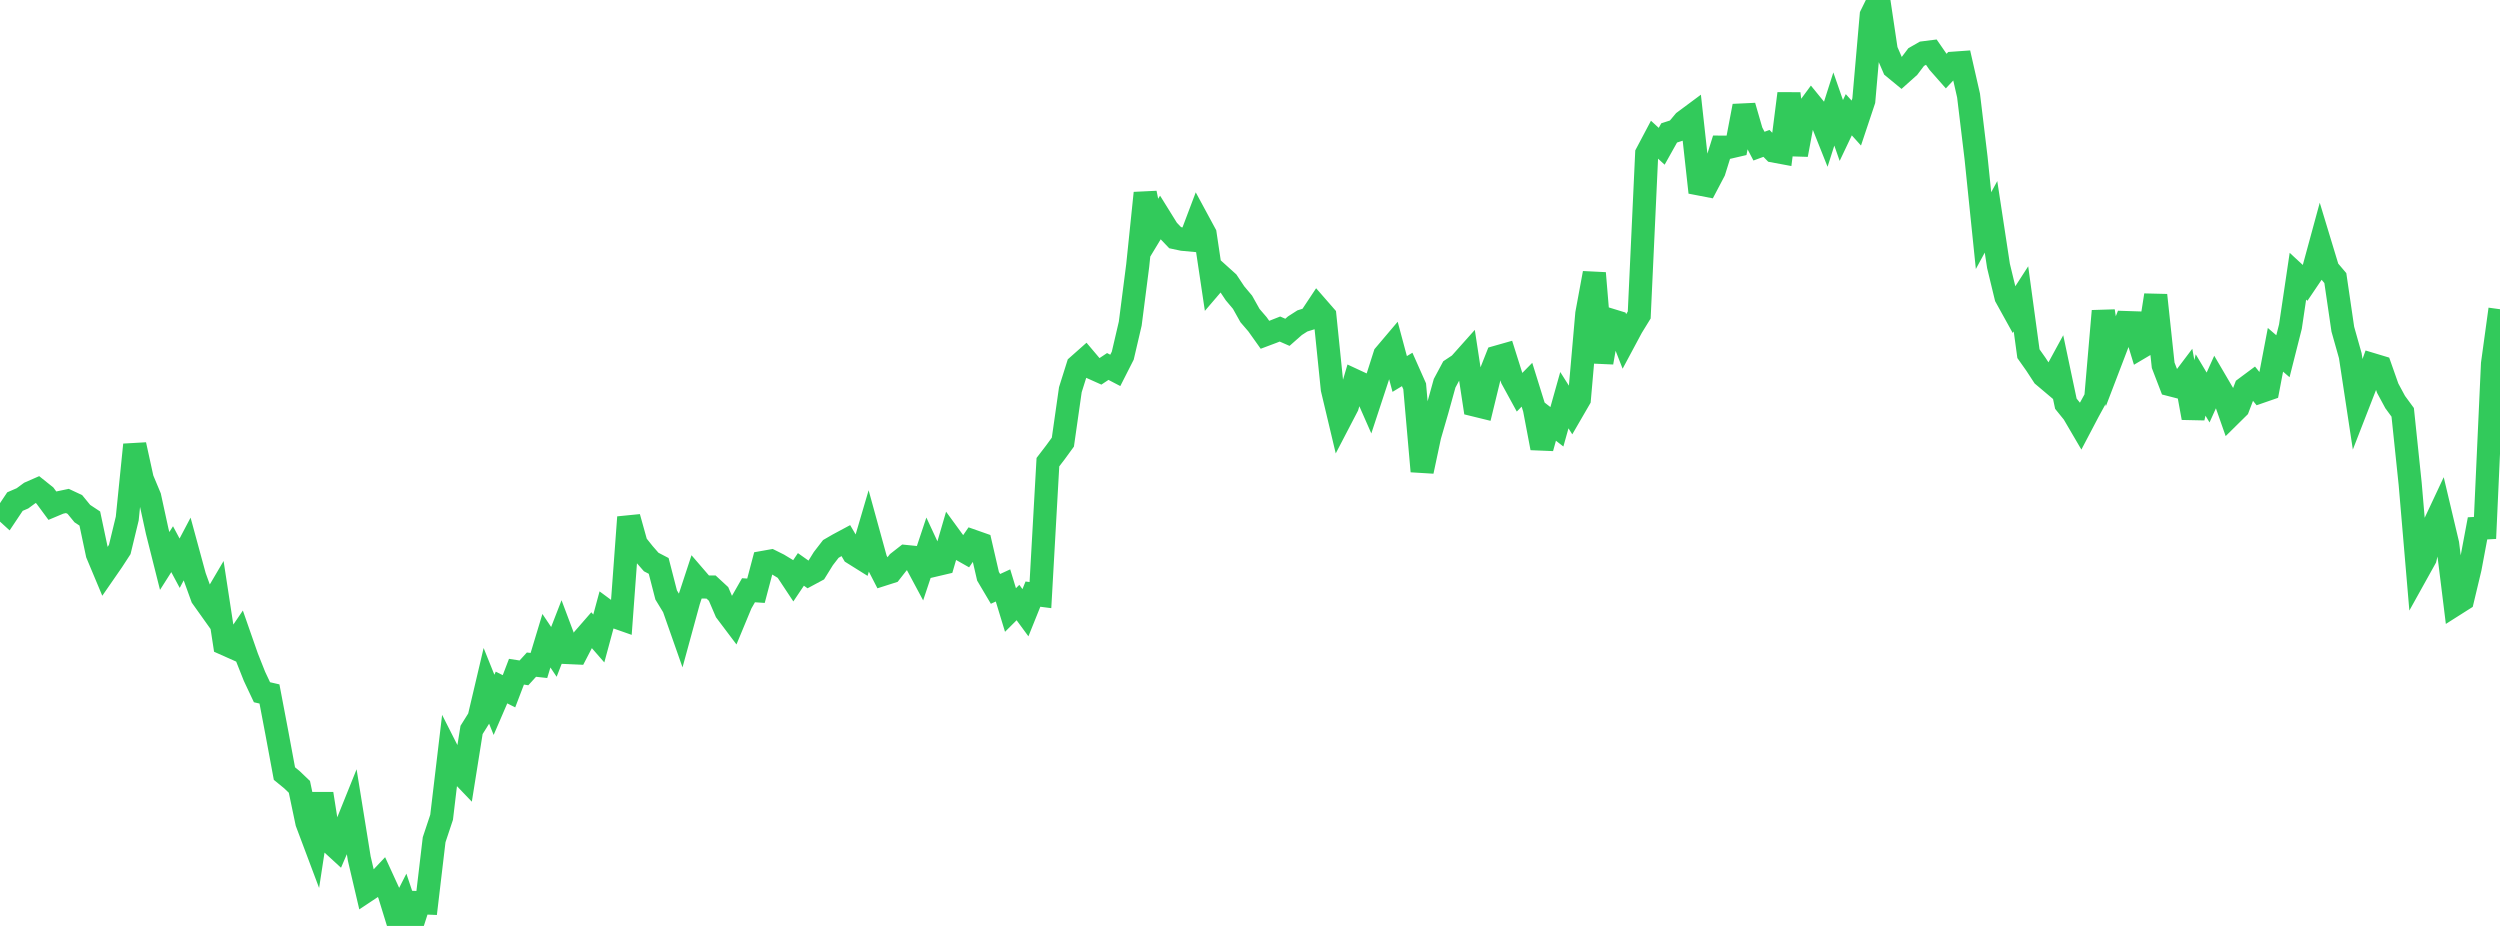 <?xml version="1.0" standalone="no"?>
<!DOCTYPE svg PUBLIC "-//W3C//DTD SVG 1.1//EN" "http://www.w3.org/Graphics/SVG/1.1/DTD/svg11.dtd">

<svg width="135" height="50" viewBox="0 0 135 50" preserveAspectRatio="none" 
  xmlns="http://www.w3.org/2000/svg"
  xmlns:xlink="http://www.w3.org/1999/xlink">


<polyline points="0.0, 27.322 0.404, 27.69 0.808, 27.085 1.213, 26.91 1.617, 26.613 2.021, 26.436 2.425, 26.759 2.829, 27.307 3.234, 27.137 3.638, 27.052 4.042, 27.241 4.446, 27.734 4.85, 28.001 5.254, 29.91 5.659, 30.877 6.063, 30.293 6.467, 29.672 6.871, 28.002 7.275, 24.016 7.68, 25.865 8.084, 26.831 8.488, 28.686 8.892, 30.292 9.296, 29.656 9.701, 30.414 10.105, 29.647 10.509, 31.131 10.913, 32.248 11.317, 32.815 11.722, 32.126 12.126, 34.762 12.53, 34.942 12.934, 34.347 13.338, 35.503 13.743, 36.524 14.147, 37.381 14.551, 37.474 14.955, 39.599 15.359, 41.773 15.763, 42.103 16.168, 42.491 16.572, 44.418 16.976, 45.493 17.38, 42.86 17.784, 45.43 18.189, 45.802 18.593, 44.863 18.997, 43.859 19.401, 46.363 19.805, 48.088 20.21, 47.819 20.614, 47.391 21.018, 48.272 21.422, 49.584 21.826, 48.79 22.231, 50.0 22.635, 48.744 23.039, 48.761 23.443, 45.346 23.847, 44.132 24.251, 40.729 24.656, 41.528 25.06, 41.95 25.464, 39.417 25.868, 38.771 26.272, 37.055 26.677, 38.062 27.081, 37.125 27.485, 37.329 27.889, 36.272 28.293, 36.335 28.698, 35.891 29.102, 35.935 29.506, 34.599 29.91, 35.202 30.314, 34.162 30.719, 35.239 31.123, 35.257 31.527, 34.478 31.931, 34.014 32.335, 34.478 32.74, 32.981 33.144, 33.28 33.548, 33.422 33.952, 27.929 34.356, 29.379 34.76, 29.885 35.165, 30.349 35.569, 30.559 35.973, 32.129 36.377, 32.792 36.781, 33.941 37.186, 32.458 37.59, 31.228 37.994, 31.697 38.398, 31.7 38.802, 32.073 39.207, 33.016 39.611, 33.552 40.015, 32.579 40.419, 31.873 40.823, 31.9 41.228, 30.367 41.632, 30.295 42.036, 30.496 42.44, 30.741 42.844, 31.351 43.249, 30.748 43.653, 31.034 44.057, 30.817 44.461, 30.165 44.865, 29.642 45.269, 29.408 45.674, 29.191 46.078, 29.878 46.482, 30.131 46.886, 28.757 47.29, 30.225 47.695, 31.012 48.099, 30.883 48.503, 30.367 48.907, 30.051 49.311, 30.092 49.716, 30.848 50.12, 29.636 50.524, 30.505 50.928, 30.41 51.332, 29.026 51.737, 29.581 52.141, 29.81 52.545, 29.224 52.949, 29.366 53.353, 31.118 53.757, 31.8 54.162, 31.613 54.566, 32.94 54.97, 32.537 55.374, 33.087 55.778, 32.083 56.183, 32.135 56.587, 24.957 56.991, 24.429 57.395, 23.875 57.799, 21.044 58.204, 19.757 58.608, 19.399 59.012, 19.877 59.416, 20.058 59.82, 19.79 60.225, 20.001 60.629, 19.206 61.033, 17.475 61.437, 14.331 61.841, 10.425 62.246, 12.429 62.65, 11.761 63.054, 12.412 63.458, 12.835 63.862, 12.921 64.266, 12.958 64.671, 11.887 65.075, 12.634 65.479, 15.34 65.883, 14.868 66.287, 15.232 66.692, 15.84 67.096, 16.32 67.5, 17.041 67.904, 17.511 68.308, 18.079 68.713, 17.927 69.117, 17.768 69.521, 17.945 69.925, 17.589 70.329, 17.33 70.734, 17.203 71.138, 16.594 71.542, 17.057 71.946, 21.009 72.35, 22.709 72.754, 21.933 73.159, 20.556 73.563, 20.744 73.967, 21.662 74.371, 20.434 74.775, 19.167 75.18, 18.689 75.584, 20.195 75.988, 19.95 76.392, 20.86 76.796, 25.45 77.201, 23.545 77.605, 22.154 78.009, 20.697 78.413, 19.942 78.817, 19.674 79.222, 19.22 79.626, 21.869 80.03, 21.968 80.434, 20.306 80.838, 19.283 81.243, 19.168 81.647, 20.447 82.051, 21.186 82.455, 20.775 82.859, 22.073 83.263, 24.193 83.668, 22.732 84.072, 23.047 84.476, 21.609 84.88, 22.248 85.284, 21.551 85.689, 16.935 86.093, 14.749 86.497, 19.576 86.901, 17.262 87.305, 17.386 87.71, 18.421 88.114, 17.666 88.518, 17.009 88.922, 8.291 89.326, 7.527 89.731, 7.899 90.135, 7.177 90.539, 7.047 90.943, 6.564 91.347, 6.264 91.751, 9.931 92.156, 10.009 92.56, 9.241 92.964, 7.947 93.368, 7.95 93.772, 7.856 94.177, 5.725 94.581, 7.12 94.985, 7.892 95.389, 7.743 95.793, 8.156 96.198, 8.231 96.602, 5.054 97.006, 8.357 97.41, 6.192 97.814, 5.642 98.219, 6.139 98.623, 7.153 99.027, 5.886 99.431, 7.046 99.835, 6.196 100.24, 6.645 100.644, 5.435 101.048, 0.822 101.452, 0.0 101.856, 2.712 102.26, 3.645 102.665, 3.978 103.069, 3.617 103.473, 3.082 103.877, 2.851 104.281, 2.8 104.686, 3.386 105.09, 3.844 105.494, 3.413 105.898, 3.384 106.302, 5.159 106.707, 8.525 107.111, 12.453 107.515, 11.709 107.919, 14.361 108.323, 16.032 108.728, 16.764 109.132, 16.138 109.536, 19.099 109.94, 19.671 110.344, 20.289 110.749, 20.631 111.153, 19.889 111.557, 21.801 111.961, 22.3 112.365, 22.99 112.769, 22.221 113.174, 21.481 113.578, 16.795 113.982, 19.496 114.386, 18.44 114.79, 17.418 115.195, 17.431 115.599, 18.755 116.003, 18.516 116.407, 15.94 116.811, 19.724 117.216, 20.778 117.62, 20.882 118.024, 20.347 118.428, 22.565 118.832, 20.789 119.237, 21.465 119.641, 20.57 120.045, 21.26 120.449, 22.412 120.853, 22.013 121.257, 20.953 121.662, 20.652 122.066, 21.15 122.47, 21.01 122.874, 18.889 123.278, 19.237 123.683, 17.636 124.087, 14.915 124.491, 15.289 124.895, 14.69 125.299, 13.206 125.704, 14.541 126.108, 15.016 126.512, 17.776 126.916, 19.207 127.32, 21.869 127.725, 20.828 128.129, 19.696 128.533, 19.818 128.937, 20.965 129.341, 21.714 129.746, 22.266 130.15, 26.132 130.554, 30.876 130.958, 30.149 131.362, 28.517 131.766, 27.656 132.171, 29.367 132.575, 32.636 132.979, 32.38 133.383, 30.688 133.787, 28.531 134.192, 28.509 134.596, 19.641 135.0, 16.698" fill="none" stroke="#32ca5b" stroke-width="1.25"/>

</svg>